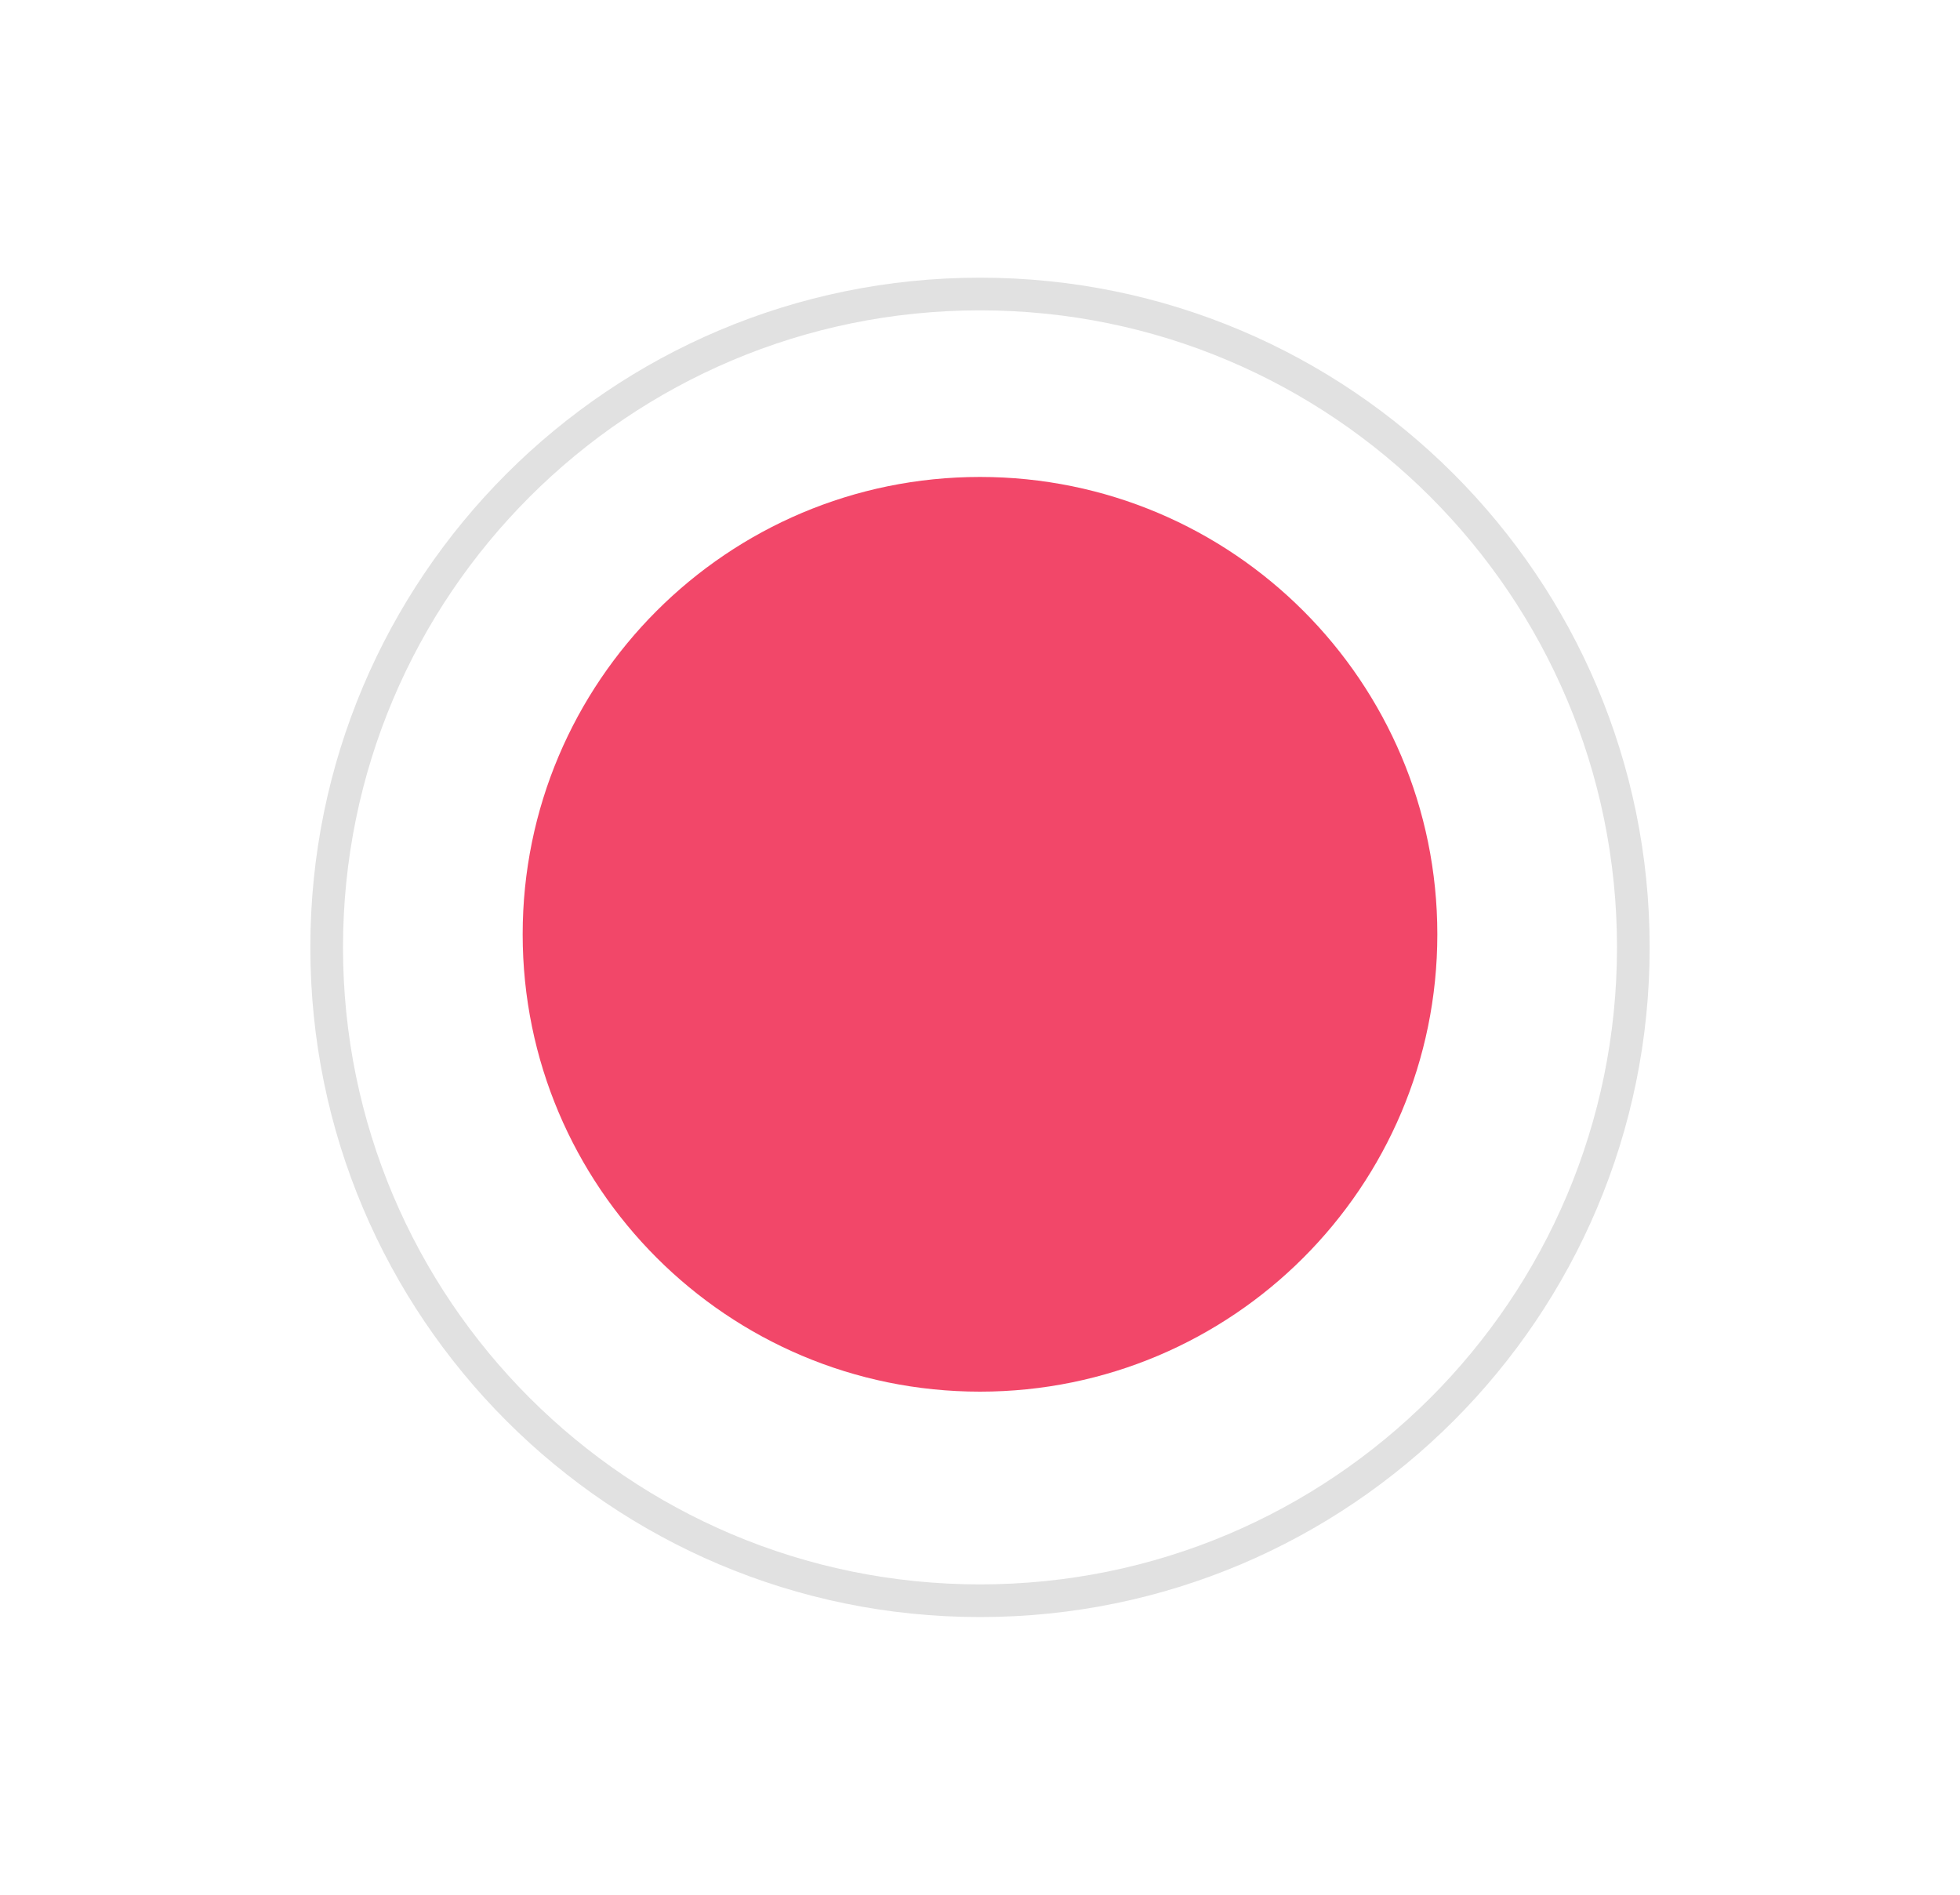<svg width="30" height="29" viewBox="0 0 30 29" fill="none" xmlns="http://www.w3.org/2000/svg">
<g filter="url(#filter0_d_4403_6986)">
<path fill-rule="evenodd" clip-rule="evenodd" d="M15 24C20.523 24 25 19.523 25 14C25 8.477 20.523 4 15 4C9.477 4 5 8.477 5 14C5 19.523 9.477 24 15 24Z" fill="white"/>
<path fill-rule="evenodd" clip-rule="evenodd" d="M15 24C20.523 24 25 19.523 25 14C25 8.477 20.523 4 15 4C9.477 4 5 8.477 5 14C5 19.523 9.477 24 15 24Z" stroke="black" stroke-opacity="0.12" stroke-width="0.5"/>
</g>
<g filter="url(#filter1_i_4403_6986)">
<path fill-rule="evenodd" clip-rule="evenodd" d="M15 21C18.866 21 22 17.866 22 14C22 10.134 18.866 7 15 7C11.134 7 8 10.134 8 14C8 17.866 11.134 21 15 21Z" fill="#F24769"/>
</g>
<defs>
<filter id="filter0_d_4403_6986" x="0.75" y="0.25" width="28.5" height="28.5" filterUnits="userSpaceOnUse" color-interpolation-filters="sRGB">
<feFlood flood-opacity="0" result="BackgroundImageFix"/>
<feColorMatrix in="SourceAlpha" type="matrix" values="0 0 0 0 0 0 0 0 0 0 0 0 0 0 0 0 0 0 127 0" result="hardAlpha"/>
<feOffset dy="0.5"/>
<feGaussianBlur stdDeviation="2"/>
<feColorMatrix type="matrix" values="0 0 0 0 0 0 0 0 0 0 0 0 0 0 0 0 0 0 0.2 0"/>
<feBlend mode="normal" in2="BackgroundImageFix" result="effect1_dropShadow_4403_6986"/>
<feBlend mode="normal" in="SourceGraphic" in2="effect1_dropShadow_4403_6986" result="shape"/>
</filter>
<filter id="filter1_i_4403_6986" x="8" y="7" width="14" height="14.3" filterUnits="userSpaceOnUse" color-interpolation-filters="sRGB">
<feFlood flood-opacity="0" result="BackgroundImageFix"/>
<feBlend mode="normal" in="SourceGraphic" in2="BackgroundImageFix" result="shape"/>
<feColorMatrix in="SourceAlpha" type="matrix" values="0 0 0 0 0 0 0 0 0 0 0 0 0 0 0 0 0 0 127 0" result="hardAlpha"/>
<feOffset dy="0.3"/>
<feGaussianBlur stdDeviation="1.2"/>
<feComposite in2="hardAlpha" operator="arithmetic" k2="-1" k3="1"/>
<feColorMatrix type="matrix" values="0 0 0 0 0 0 0 0 0 0 0 0 0 0 0 0 0 0 0.2 0"/>
<feBlend mode="normal" in2="shape" result="effect1_innerShadow_4403_6986"/>
</filter>
</defs>
</svg>
